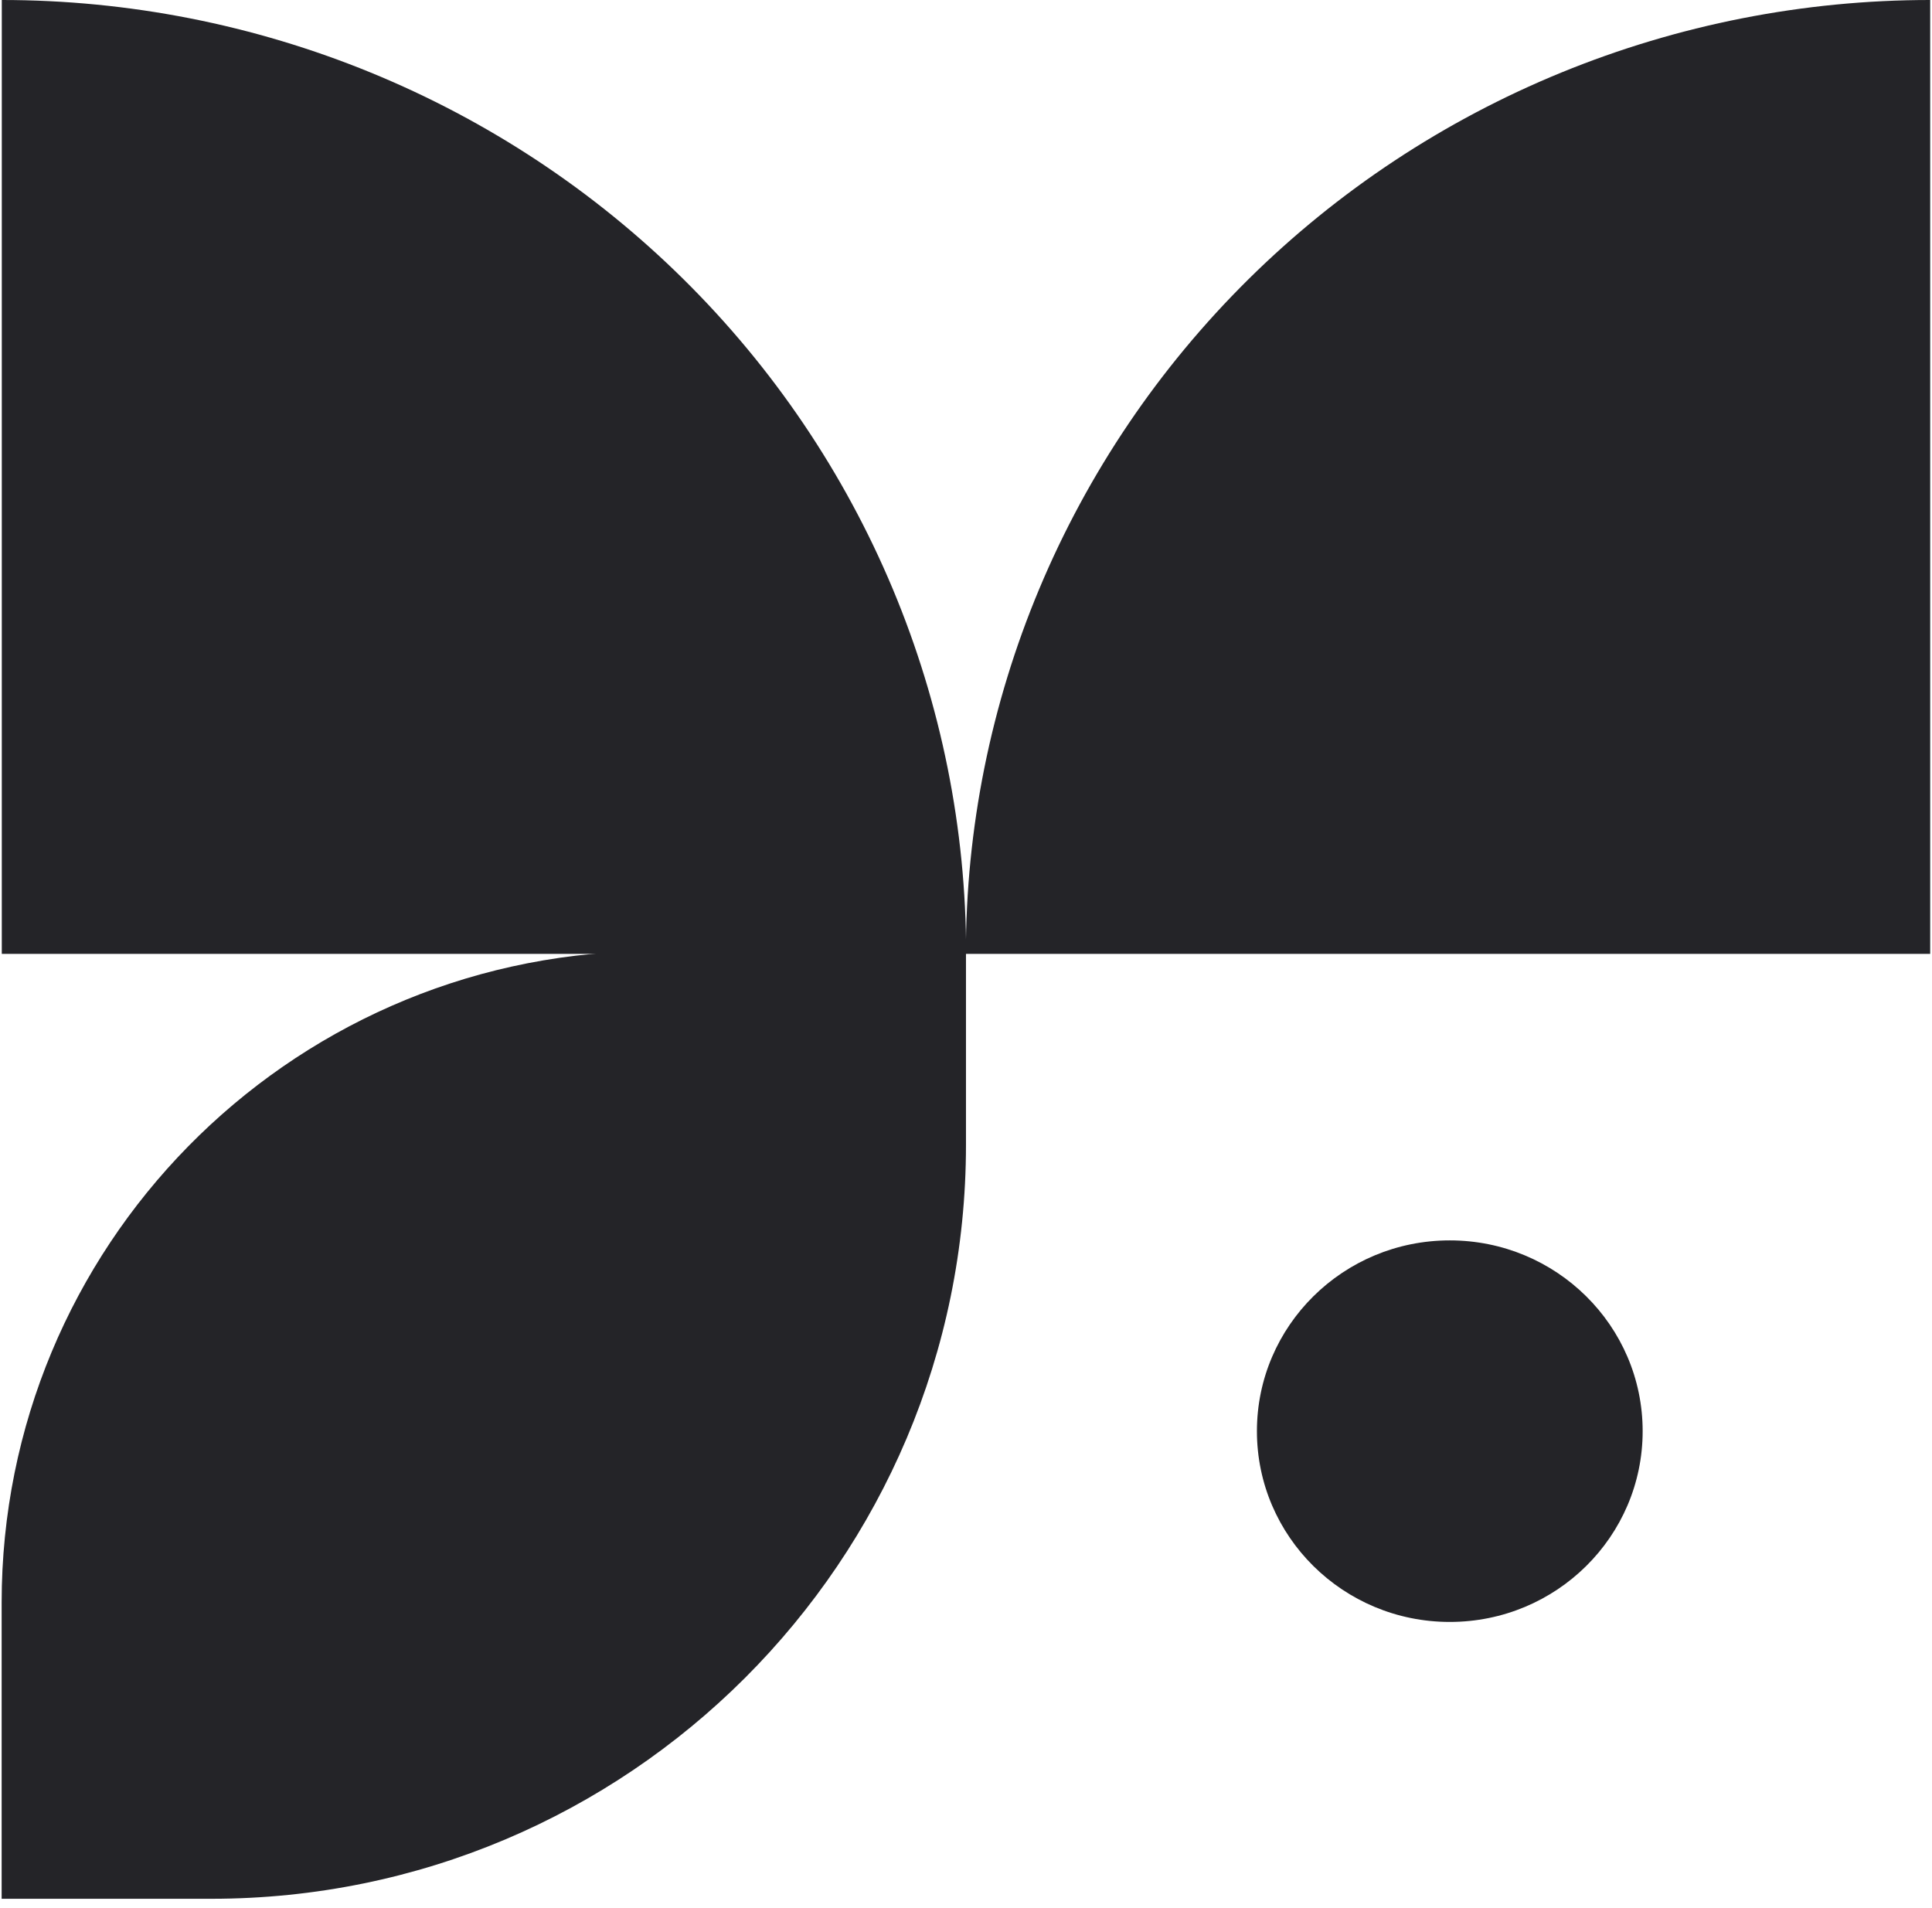 <?xml version="1.0" encoding="UTF-8"?> <svg xmlns="http://www.w3.org/2000/svg" width="81" height="80" viewBox="0 0 81 80" fill="none"><g clip-path="url(#clip0_1942_1324)"><path d="M40.505 39.993C40.505 34.741 39.459 29.541 37.428 24.688C35.396 19.836 32.418 15.427 28.663 11.714C24.909 8 20.452 5.054 15.547 3.044C10.642 1.034 5.384 -2.2957e-07 0.075 0V39.993H40.505Z" fill="#242428"></path><path d="M80.924 0C75.615 0 70.358 1.035 65.453 3.044C60.547 5.054 56.09 8 52.336 11.714C48.582 15.428 45.604 19.836 43.572 24.689C41.54 29.541 40.494 34.741 40.494 39.993H80.924V0Z" fill="#242428"></path><path d="M60.783 68.002C65.249 68.002 68.869 64.421 68.869 60.003C68.869 55.586 65.249 52.005 60.783 52.005C56.318 52.005 52.697 55.586 52.697 60.003C52.697 64.421 56.318 68.002 60.783 68.002Z" fill="#242428"></path><path d="M0.069 67.191C0.069 52.309 11.991 40.166 26.884 39.879L40.499 39.616V47.999C40.499 65.457 26.334 79.609 8.861 79.609H0.069V67.191Z" fill="#242428"></path></g><defs><clipPath id="clip0_1942_1324"><rect width="81" height="80" fill="white"></rect></clipPath></defs></svg> 